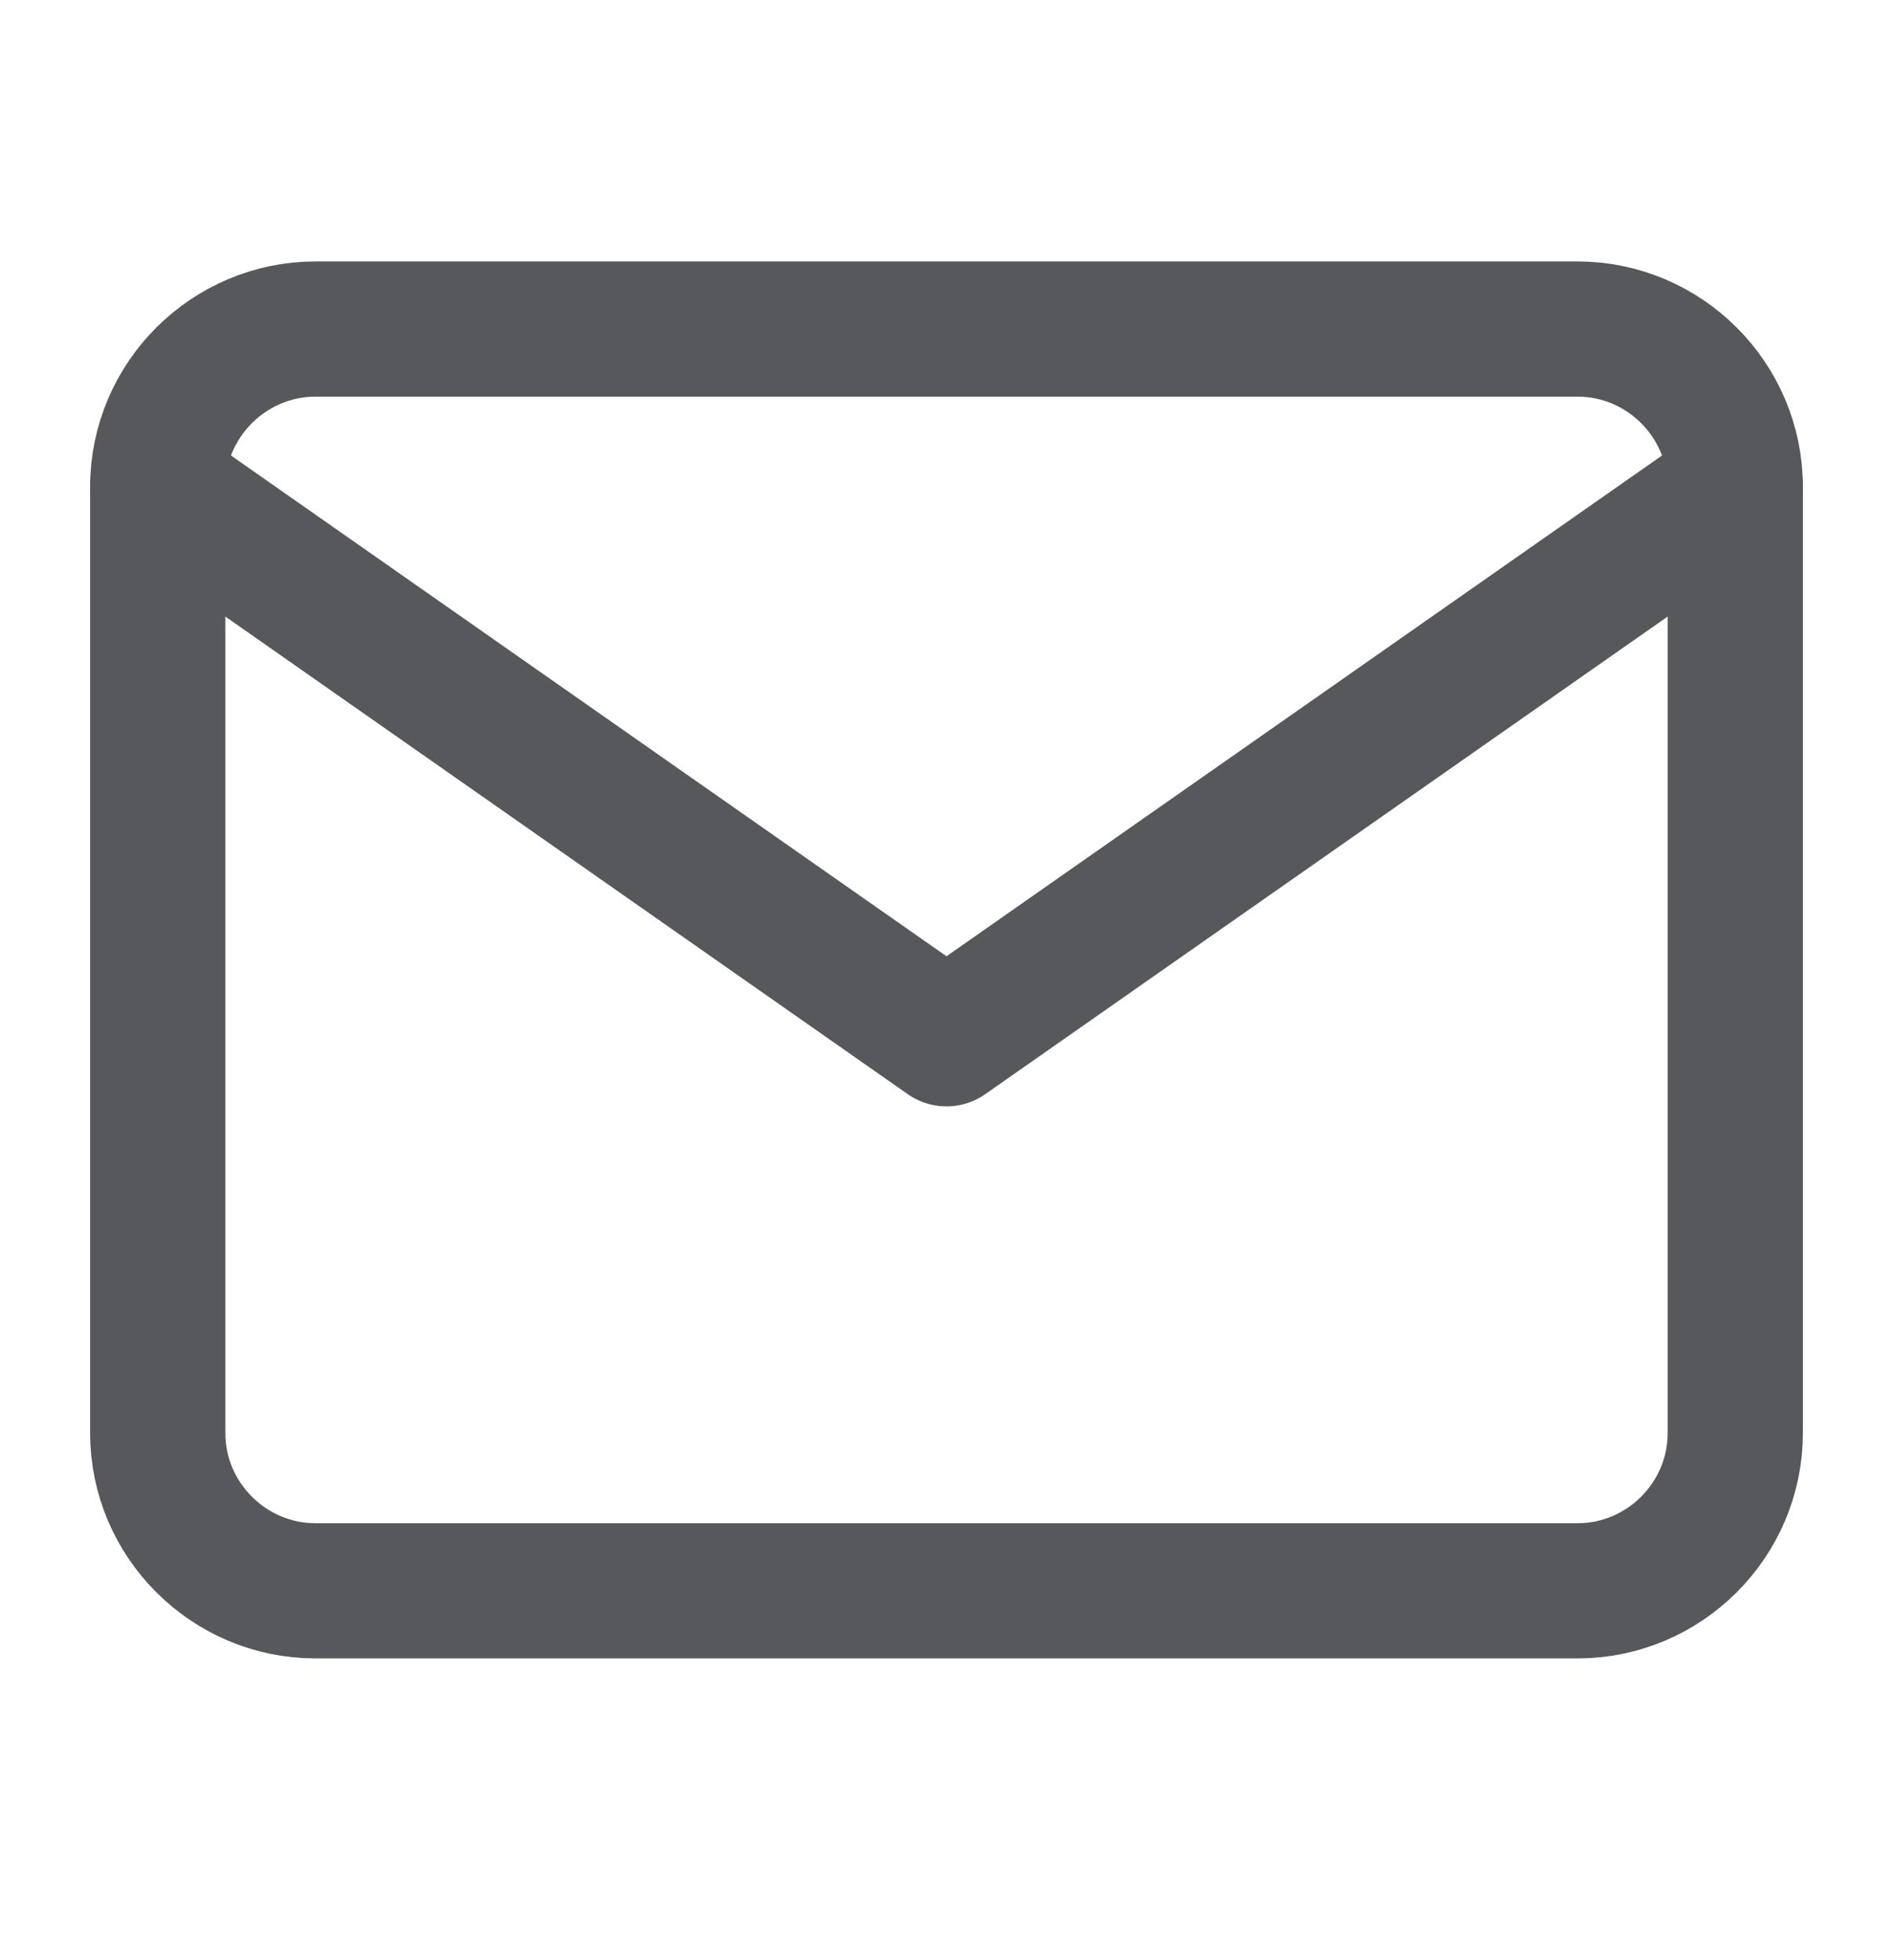 <svg width="28" height="29" viewBox="0 0 28 29" fill="none" xmlns="http://www.w3.org/2000/svg">
<path d="M4.667 4.868H23.334C24.617 4.868 25.667 5.918 25.667 7.201V21.201C25.667 22.485 24.617 23.535 23.334 23.535H4.667C3.384 23.535 2.333 22.485 2.333 21.201V7.201C2.333 5.918 3.384 4.868 4.667 4.868Z" stroke="#57585B" stroke-width="2" stroke-linecap="round" stroke-linejoin="round"></path>
<path d="M25.667 7.201L14 15.368L2.333 7.201" stroke="#57585B" stroke-width="2" stroke-linecap="round" stroke-linejoin="round"></path>
</svg>
